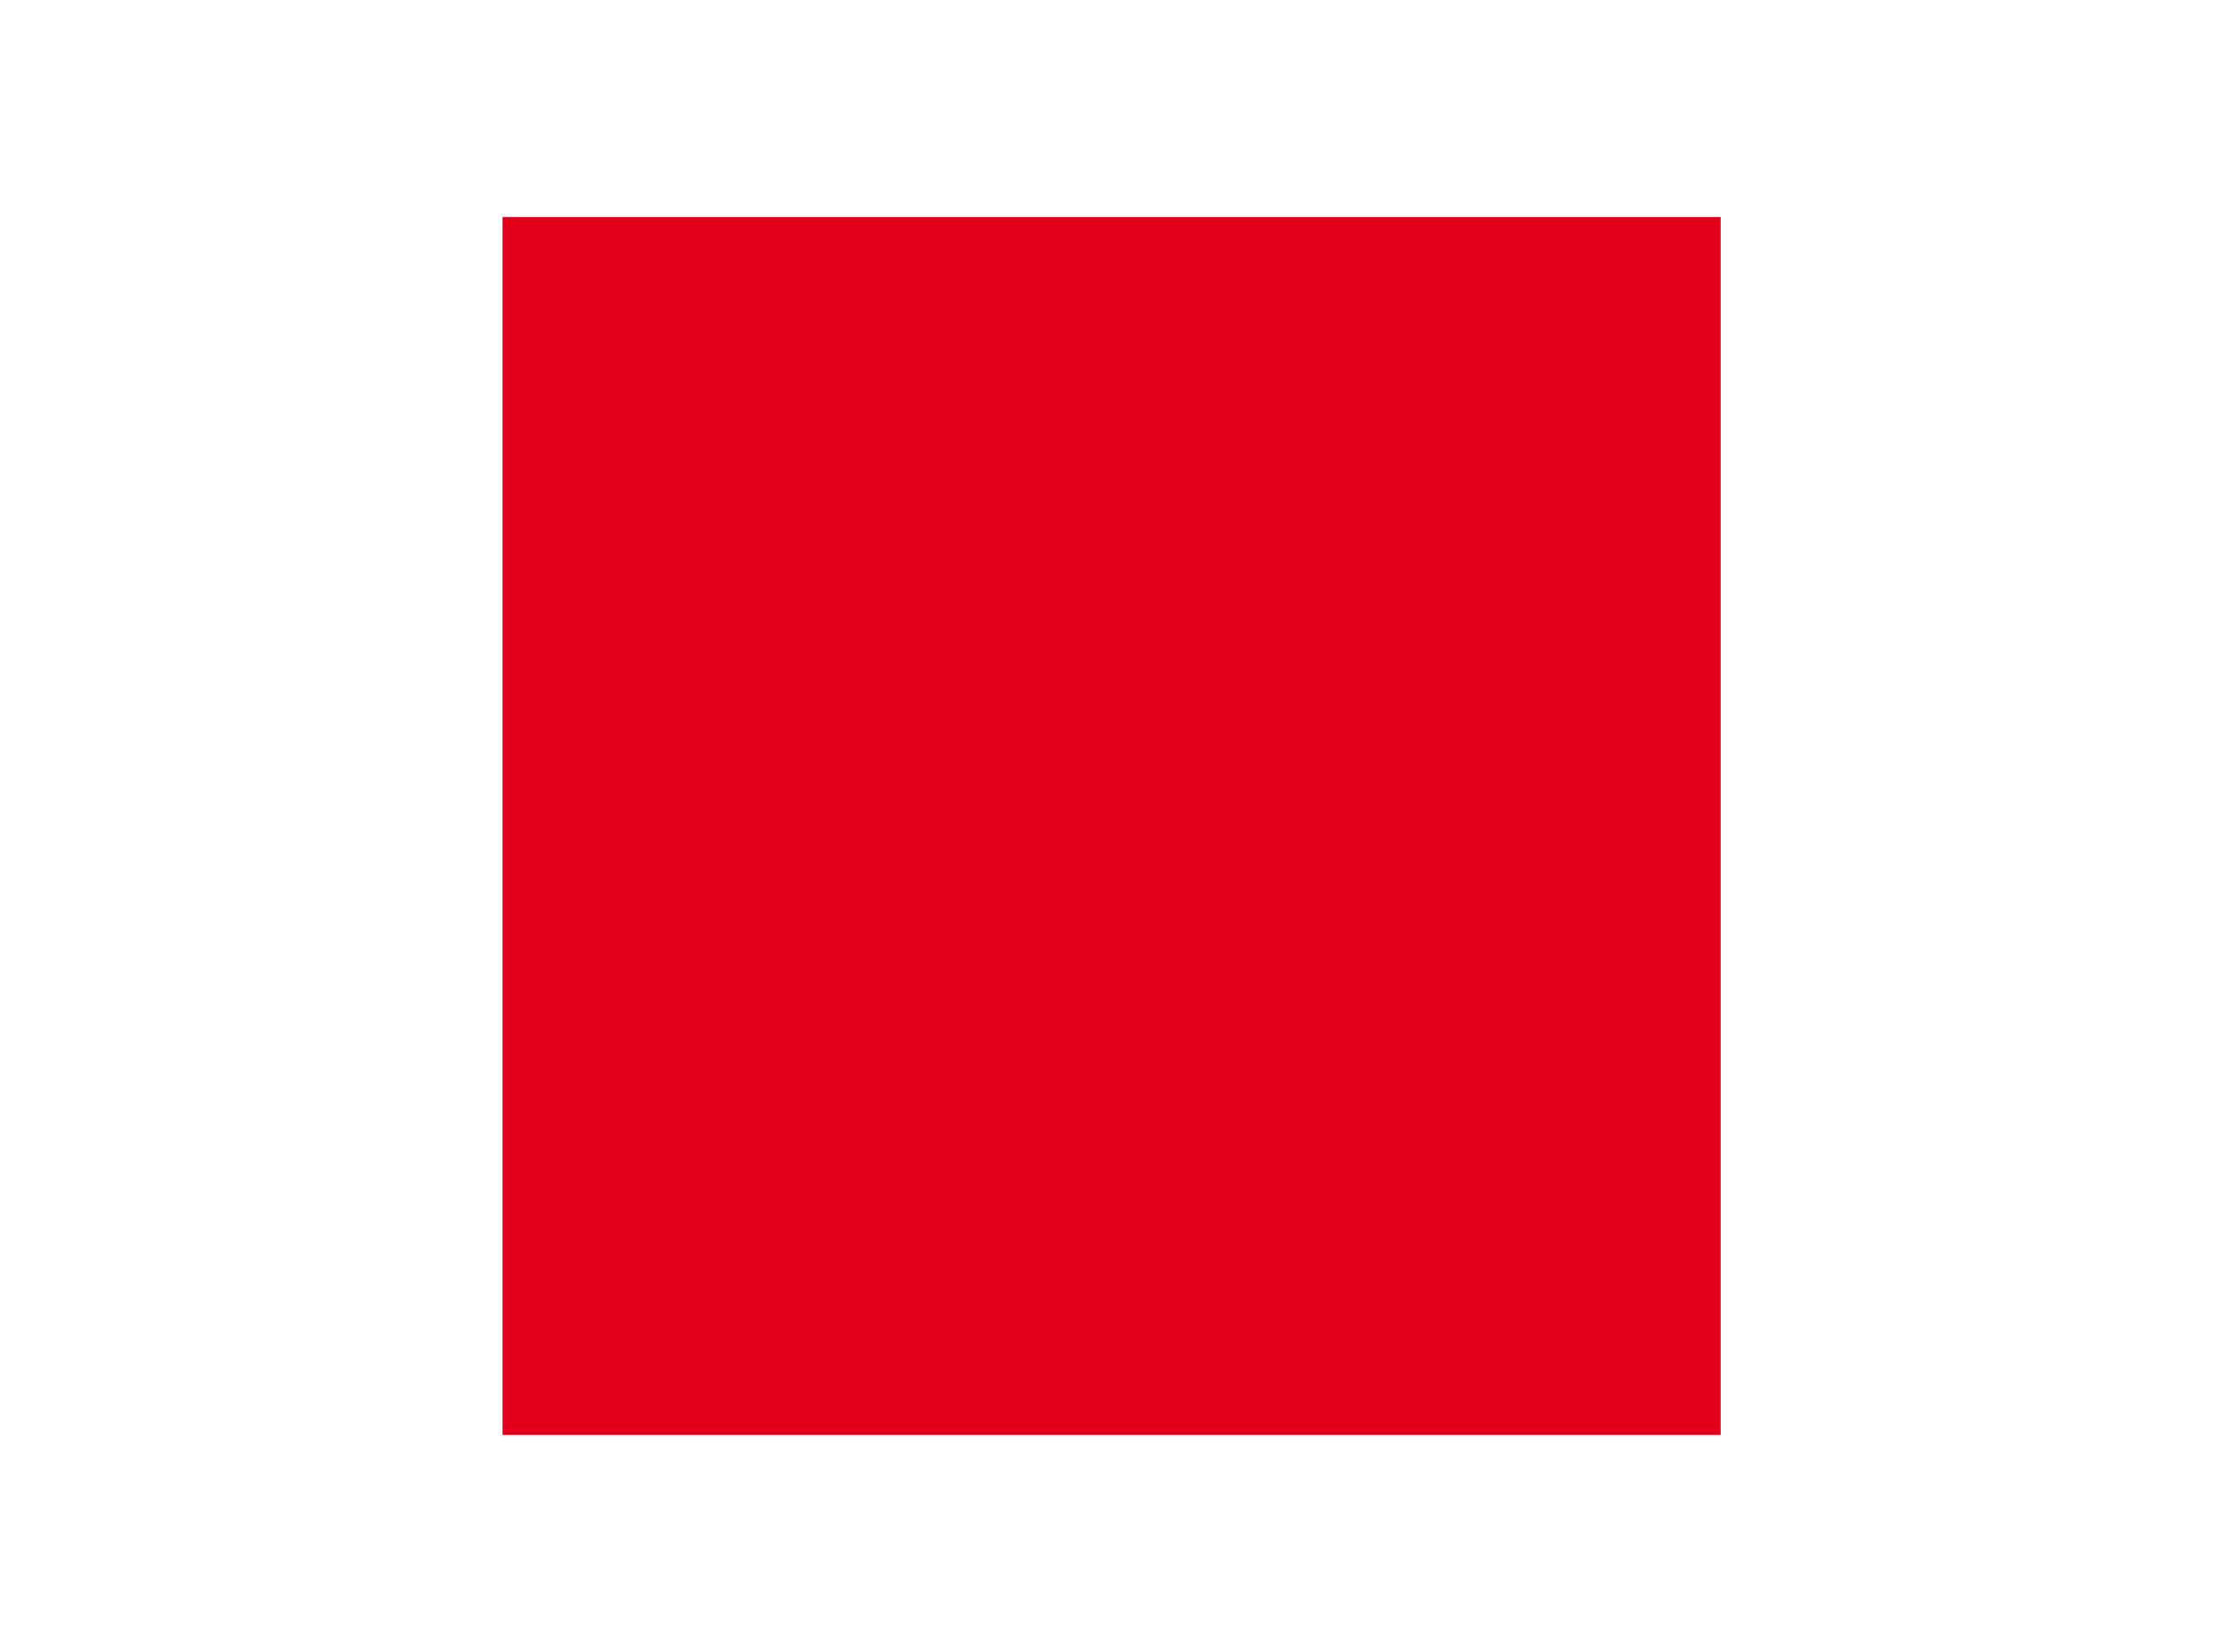 <?xml version="1.0" encoding="utf-8"?>
<!-- Generator: Adobe Illustrator 18.1.1, SVG Export Plug-In . SVG Version: 6.00 Build 0)  -->
<svg xmlns="http://www.w3.org/2000/svg" xmlns:xlink="http://www.w3.org/1999/xlink" version="1.1" id="Ebene_1" x="0px" y="0px" viewBox="0 0 390 290" enable-background="new 0 0 390 290" xml:space="preserve">
<g id="Vierkantstahl">
	<g>
		<path fill="#e2001a" d="M302,38.1c0,71.3,0,142.4,0,213.8c-71.2,0-142.4,0-213.8,0c0-71.2,0-142.4,0-213.8    C159.4,38.1,230.5,38.1,302,38.1z"/>
	</g>
	
	
</g>
</svg>
